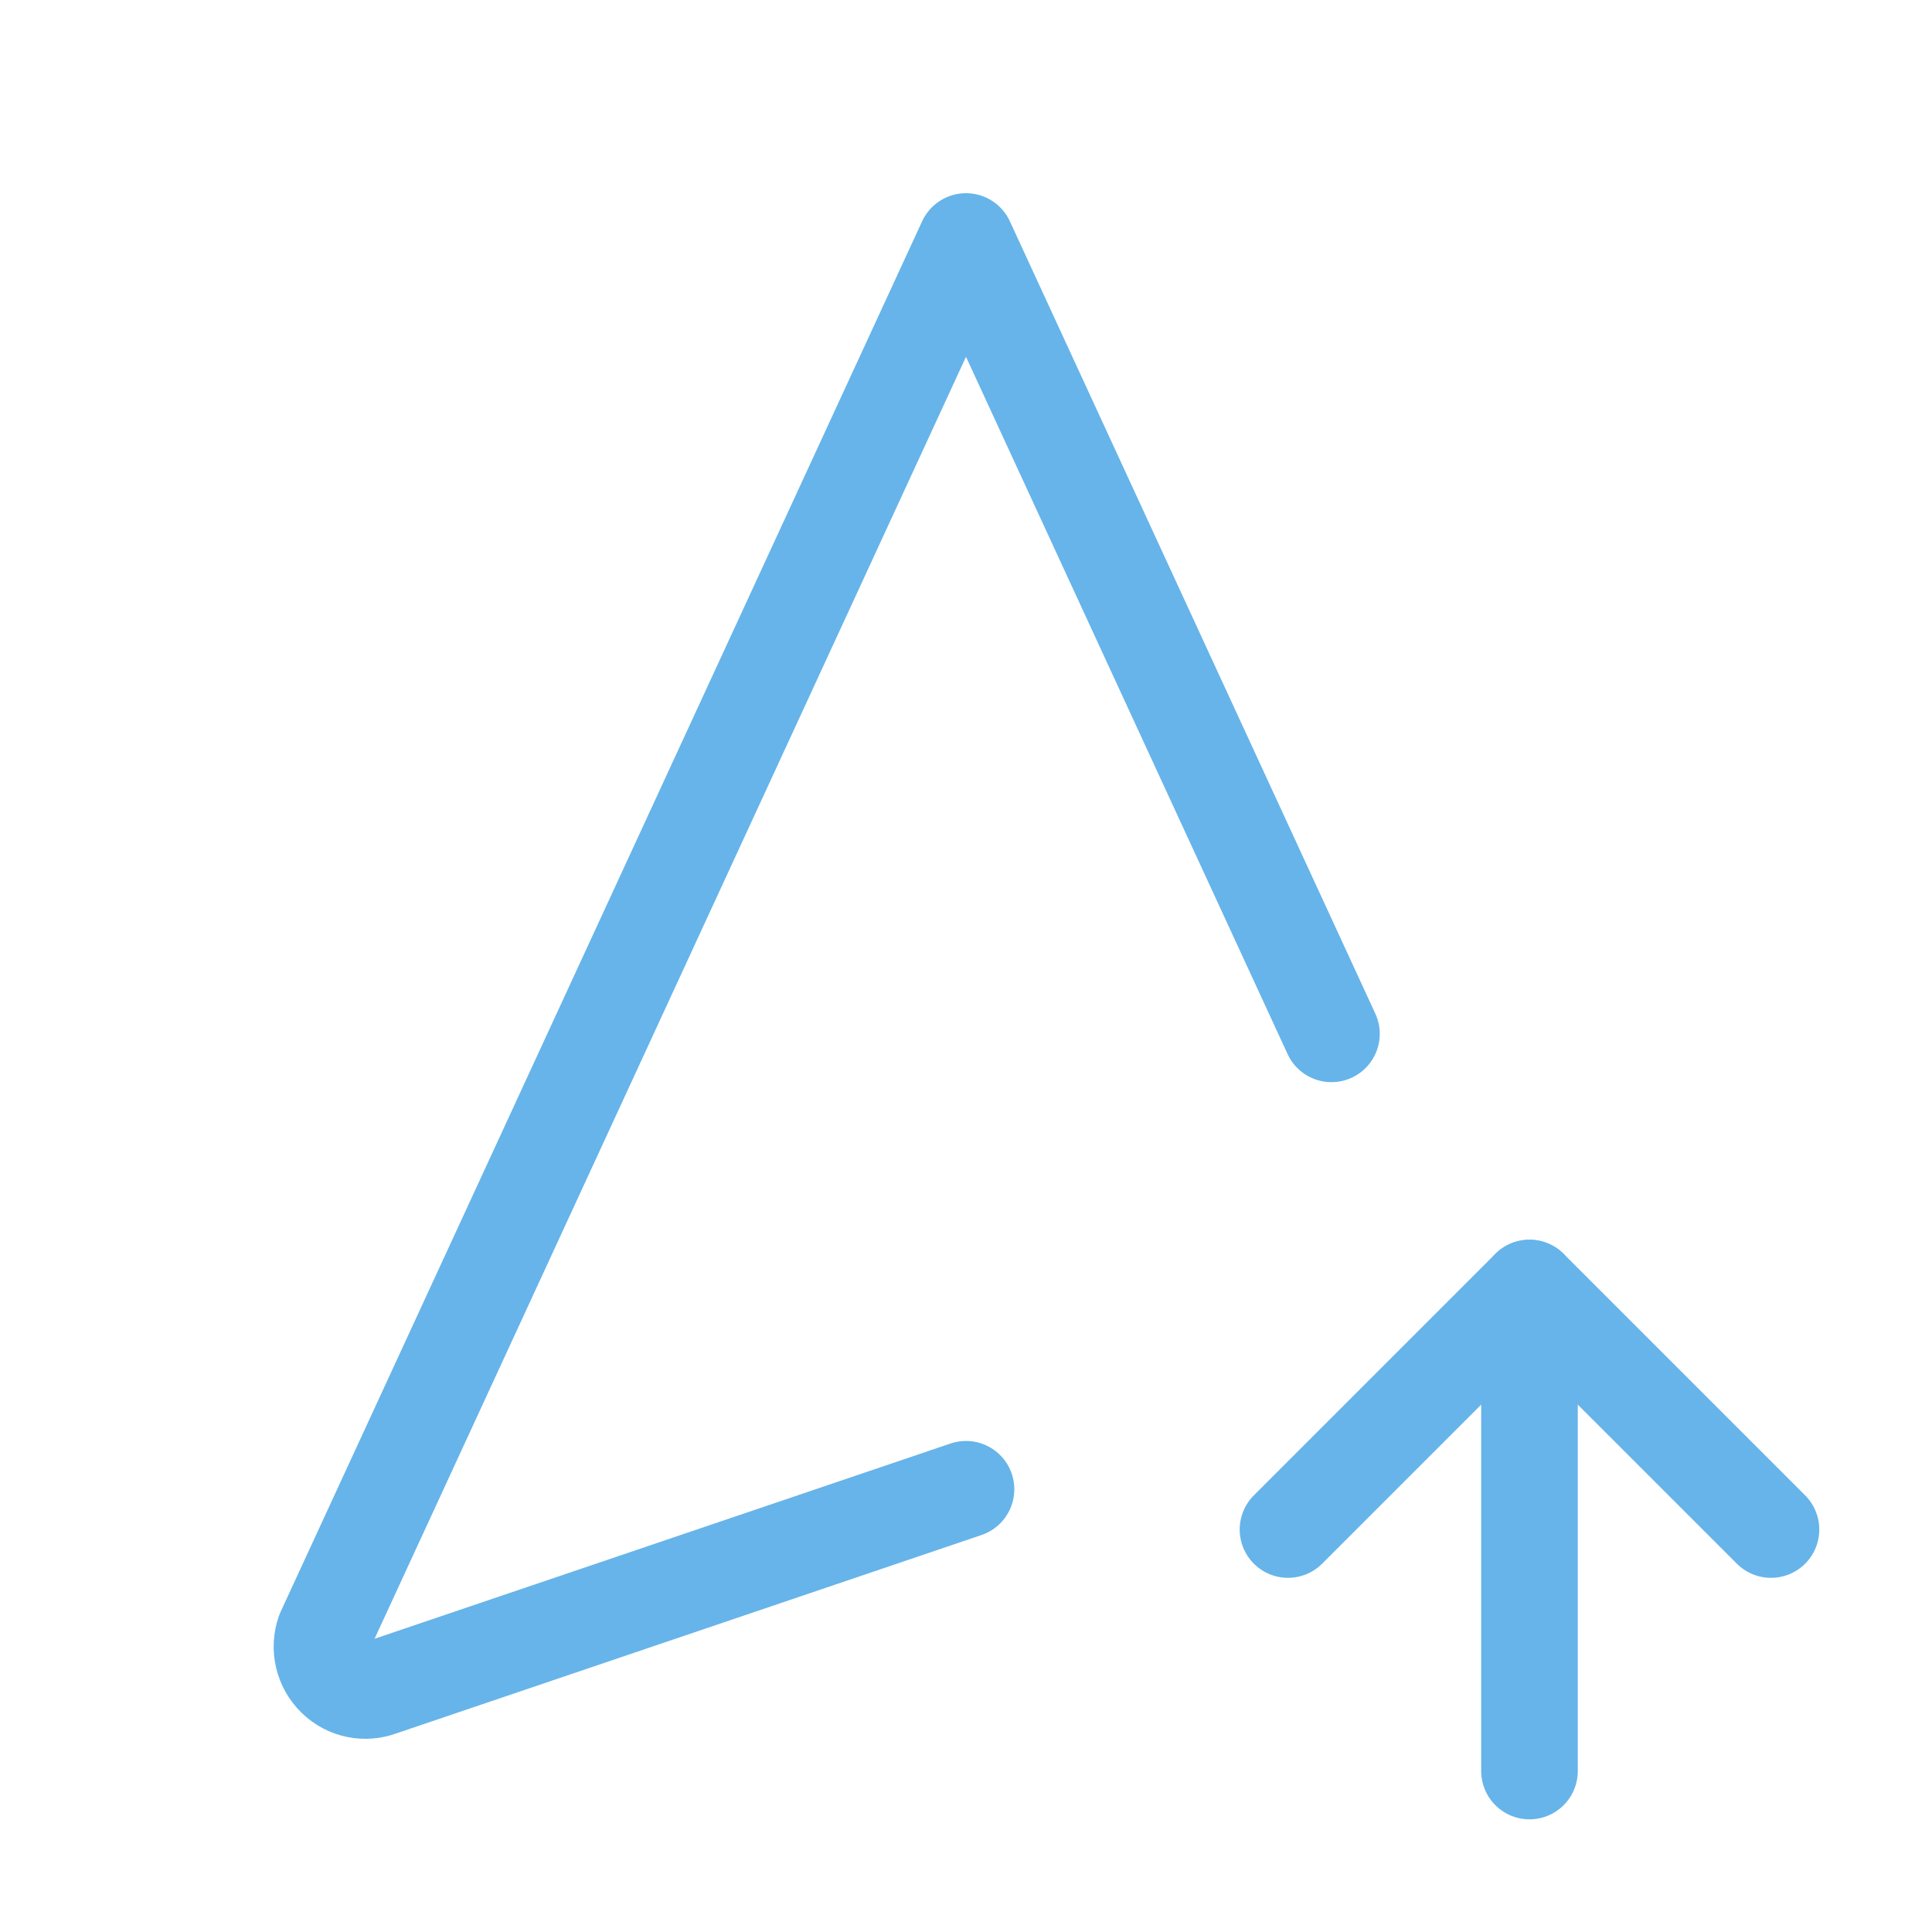 <svg width="50" height="50" viewBox="0 0 50 50" fill="none" xmlns="http://www.w3.org/2000/svg">
<g clip-path="url(#clip0_497_25863)">
<path d="M34.458 26.756L25 6.25L8.396 42.24C8.25 42.656 8.36 43.123 8.677 43.431C8.99 43.74 9.456 43.833 9.865 43.673L25 38.542" stroke="#66B4EA" stroke-width="2.5" stroke-linecap="round" stroke-linejoin="round"/>
<path d="M39.583 45.834V33.334" stroke="#66B4EA" stroke-width="2.5" stroke-linecap="round" stroke-linejoin="round"/>
<path d="M45.833 39.584L39.583 33.334L33.333 39.584" stroke="#66B4EA" stroke-width="2.5" stroke-linecap="round" stroke-linejoin="round"/>
</g>
<defs>
<clipPath id="clip0_497_25863">
<rect width="50" height="50" fill="white"/>
</clipPath>
</defs>
</svg>
